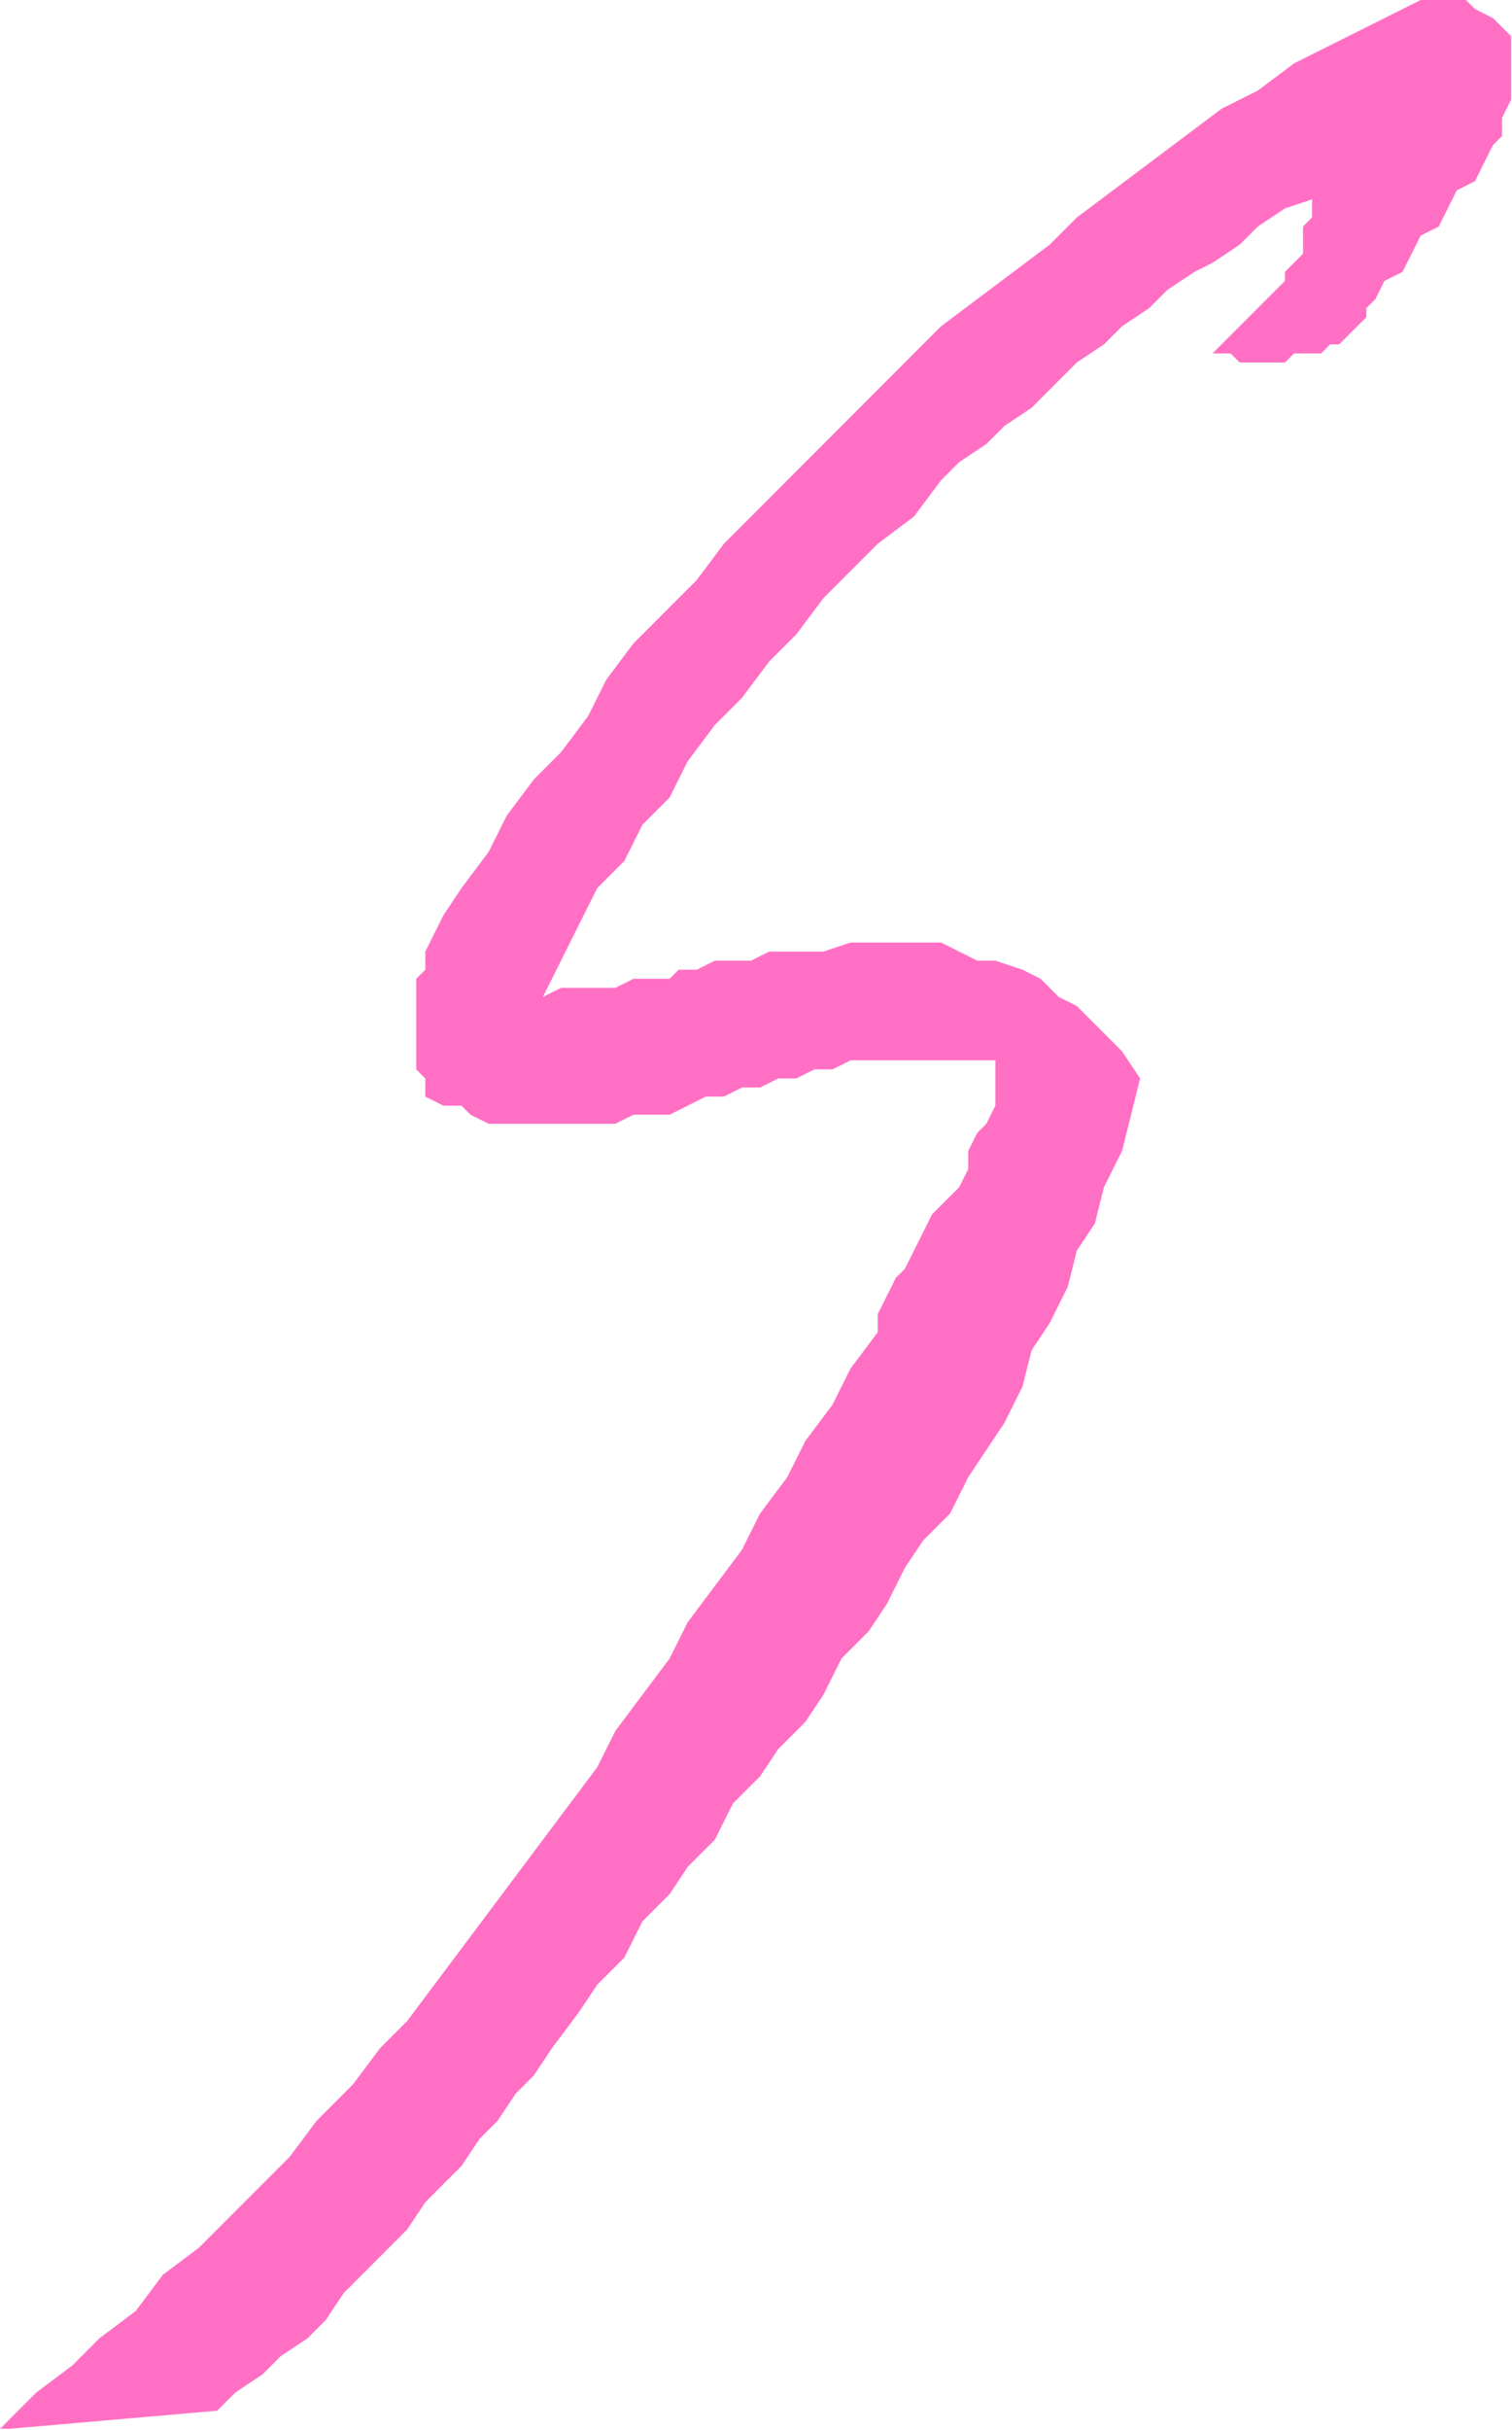<?xml version="1.0" encoding="UTF-8" standalone="no"?>
<svg
   xmlns:dc="http://purl.org/dc/elements/1.1/"
   xmlns:cc="http://creativecommons.org/ns#"
   xmlns:rdf="http://www.w3.org/1999/02/22-rdf-syntax-ns#"
   xmlns:svg="http://www.w3.org/2000/svg"
   xmlns="http://www.w3.org/2000/svg"
   xmlns:sodipodi="http://sodipodi.sourceforge.net/DTD/sodipodi-0.dtd"
   xmlns:inkscape="http://www.inkscape.org/namespaces/inkscape"
   version="1.0"
   width="44.12mm"
   height="70.866mm"
   id="svg7"
   sodipodi:docname="FSA05739.WMF">
  <sodipodi:namedview
     pagecolor="#ffffff"
     bordercolor="#666666"
     borderopacity="1"
     objecttolerance="10"
     gridtolerance="10"
     guidetolerance="10"
     inkscape:pageopacity="0"
     inkscape:pageshadow="2"
     inkscape:window-width="640"
     inkscape:window-height="480"
     id="namedview9" />
  <defs
     id="defs3">
    <pattern
       id="WMFhbasepattern"
       patternUnits="userSpaceOnUse"
       width="6"
       height="6"
       x="0"
       y="0" />
  </defs>
  <path
     style="fill:#ff70c4;fill-rule:evenodd;fill-opacity:1;stroke:none;"
     d="  M 0.998,267.744   L 23.951,265.746   L 25.946,263.748   L 28.94,261.75   L 30.936,259.752   L 33.93,257.754   L 35.926,255.755   L 37.922,252.758   L 39.918,250.76   L 42.911,247.763   L 44.907,245.765   L 46.903,242.768   L 48.899,240.77   L 50.895,238.772   L 52.891,235.775   L 54.887,233.776   L 56.883,230.779   L 58.878,228.781   L 60.874,225.784   L 63.868,221.788   L 65.864,218.791   L 68.858,215.794   L 70.854,211.797   L 73.848,208.8   L 75.843,205.803   L 78.837,202.806   L 80.833,198.81   L 83.827,195.813   L 85.823,192.816   L 88.817,189.819   L 90.813,186.821   L 92.808,182.825   L 95.802,179.828   L 97.798,176.831   L 99.794,172.835   L 101.79,169.838   L 104.784,166.84   L 106.78,162.844   L 108.775,159.847   L 110.771,156.85   L 112.767,152.854   L 113.765,148.858   L 115.761,145.861   L 117.757,141.864   L 118.755,137.868   L 120.751,134.871   L 121.749,130.875   L 123.745,126.879   L 124.743,122.883   L 125.74,118.886   L 123.745,115.889   L 122.747,114.89   L 120.751,112.892   L 118.755,110.894   L 116.759,109.895   L 114.763,107.897   L 112.767,106.898   L 109.773,105.899   L 107.778,105.899   L 105.782,104.9   L 103.786,103.901   L 100.792,103.901   L 98.796,103.901   L 95.802,103.901   L 93.806,103.901   L 90.813,104.9   L 88.817,104.9   L 86.821,104.9   L 84.825,104.9   L 82.829,105.899   L 80.833,105.899   L 78.837,105.899   L 76.841,106.898   L 74.846,106.898   L 73.848,107.897   L 71.852,107.897   L 69.856,107.897   L 67.86,108.896   L 65.864,108.896   L 63.868,108.896   L 61.872,108.896   L 59.876,109.895   L 61.872,105.899   L 63.868,101.903   L 65.864,97.906   L 68.858,94.909   L 70.854,90.913   L 73.848,87.916   L 75.843,83.92   L 78.837,79.924   L 81.831,76.926   L 84.825,72.93   L 87.819,69.933   L 90.813,65.937   L 93.806,62.94   L 96.8,59.943   L 100.792,56.946   L 103.786,52.949   L 105.782,50.951   L 108.775,48.953   L 110.771,46.955   L 113.765,44.957   L 116.759,41.96   L 118.755,39.962   L 121.749,37.964   L 123.745,35.966   L 126.738,33.968   L 128.734,31.969   L 131.728,29.971   L 133.724,28.972   L 136.718,26.974   L 138.714,24.976   L 141.708,22.978   L 144.701,21.979   L 144.701,22.978   L 144.701,23.977   L 143.703,24.976   L 143.703,25.975   L 143.703,27.973   L 142.705,28.972   L 141.708,29.971   L 141.708,30.97   L 140.71,31.969   L 139.712,32.968   L 138.714,33.968   L 137.716,34.967   L 136.718,35.966   L 135.72,36.965   L 134.722,37.964   L 133.724,38.963   L 135.72,38.963   L 136.718,39.962   L 137.716,39.962   L 138.714,39.962   L 140.71,39.962   L 141.708,39.962   L 142.705,38.963   L 143.703,38.963   L 145.699,38.963   L 146.697,37.964   L 147.695,37.964   L 148.693,36.965   L 149.691,35.966   L 150.689,34.967   L 150.689,33.968   L 151.687,32.968   L 152.685,30.97   L 154.681,29.971   L 155.679,27.973   L 156.677,25.975   L 158.672,24.976   L 159.67,22.978   L 160.668,20.98   L 162.664,19.981   L 163.662,17.983   L 164.66,15.985   L 165.658,14.986   L 165.658,12.988   L 166.656,10.989   L 166.656,8.991   L 166.656,6.993   L 166.656,3.996   L 165.658,2.997   L 164.66,1.998   L 162.664,0.999   L 161.666,0   L 159.67,0   L 157.675,0   L 156.677,0   L 154.681,0.999   L 150.689,2.997   L 146.697,4.995   L 142.705,6.993   L 138.714,9.99   L 134.722,11.989   L 130.73,14.986   L 126.738,17.983   L 122.747,20.98   L 118.755,23.977   L 115.761,26.974   L 111.769,29.971   L 107.778,32.968   L 103.786,35.966   L 100.792,38.963   L 96.8,42.959   L 93.806,45.956   L 89.815,49.952   L 86.821,52.949   L 82.829,56.946   L 79.835,59.943   L 76.841,63.939   L 72.85,67.935   L 69.856,70.932   L 66.862,74.928   L 64.866,78.925   L 61.872,82.921   L 58.878,85.918   L 55.885,89.914   L 53.889,93.91   L 50.895,97.906   L 48.899,100.904   L 46.903,104.9   L 46.903,105.899   L 46.903,106.898   L 45.905,107.897   L 45.905,108.896   L 45.905,109.895   L 45.905,110.894   L 45.905,111.893   L 45.905,112.892   L 45.905,113.891   L 45.905,114.89   L 45.905,115.889   L 45.905,116.888   L 45.905,117.887   L 46.903,118.886   L 46.903,119.885   L 46.903,120.884   L 48.899,121.883   L 50.895,121.883   L 51.893,122.883   L 53.889,123.882   L 55.885,123.882   L 57.881,123.882   L 59.876,123.882   L 61.872,123.882   L 63.868,123.882   L 65.864,123.882   L 67.86,123.882   L 69.856,122.883   L 71.852,122.883   L 73.848,122.883   L 75.843,121.883   L 77.839,120.884   L 79.835,120.884   L 81.831,119.885   L 83.827,119.885   L 85.823,118.886   L 87.819,118.886   L 89.815,117.887   L 91.81,117.887   L 93.806,116.888   L 95.802,116.888   L 98.796,116.888   L 100.792,116.888   L 102.788,116.888   L 103.786,116.888   L 105.782,116.888   L 107.778,116.888   L 109.773,116.888   L 109.773,119.885   L 109.773,121.883   L 108.775,123.882   L 107.778,124.881   L 106.78,126.879   L 106.78,128.877   L 105.782,130.875   L 103.786,132.873   L 102.788,133.872   L 101.79,135.87   L 100.792,137.868   L 99.794,139.866   L 98.796,140.865   L 97.798,142.863   L 96.8,144.861   L 96.8,146.86   L 93.806,150.856   L 91.81,154.852   L 88.817,158.848   L 86.821,162.844   L 83.827,166.84   L 81.831,170.837   L 78.837,174.833   L 75.843,178.829   L 73.848,182.825   L 70.854,186.821   L 67.86,190.818   L 65.864,194.814   L 62.87,198.81   L 59.876,202.806   L 56.883,206.802   L 53.889,210.798   L 50.895,214.795   L 47.901,218.791   L 44.907,222.787   L 41.913,225.784   L 38.92,229.78   L 34.928,233.776   L 31.934,237.773   L 28.94,240.77   L 24.949,244.766   L 21.955,247.763   L 17.963,250.76   L 14.969,254.756   L 10.977,257.754   L 7.984,260.751   L 3.992,263.748   L 0,267.744   L 0,267.744   L 0,267.744   L 0,267.744   L 0.998,267.744  z "
     id="path5" />
</svg>
